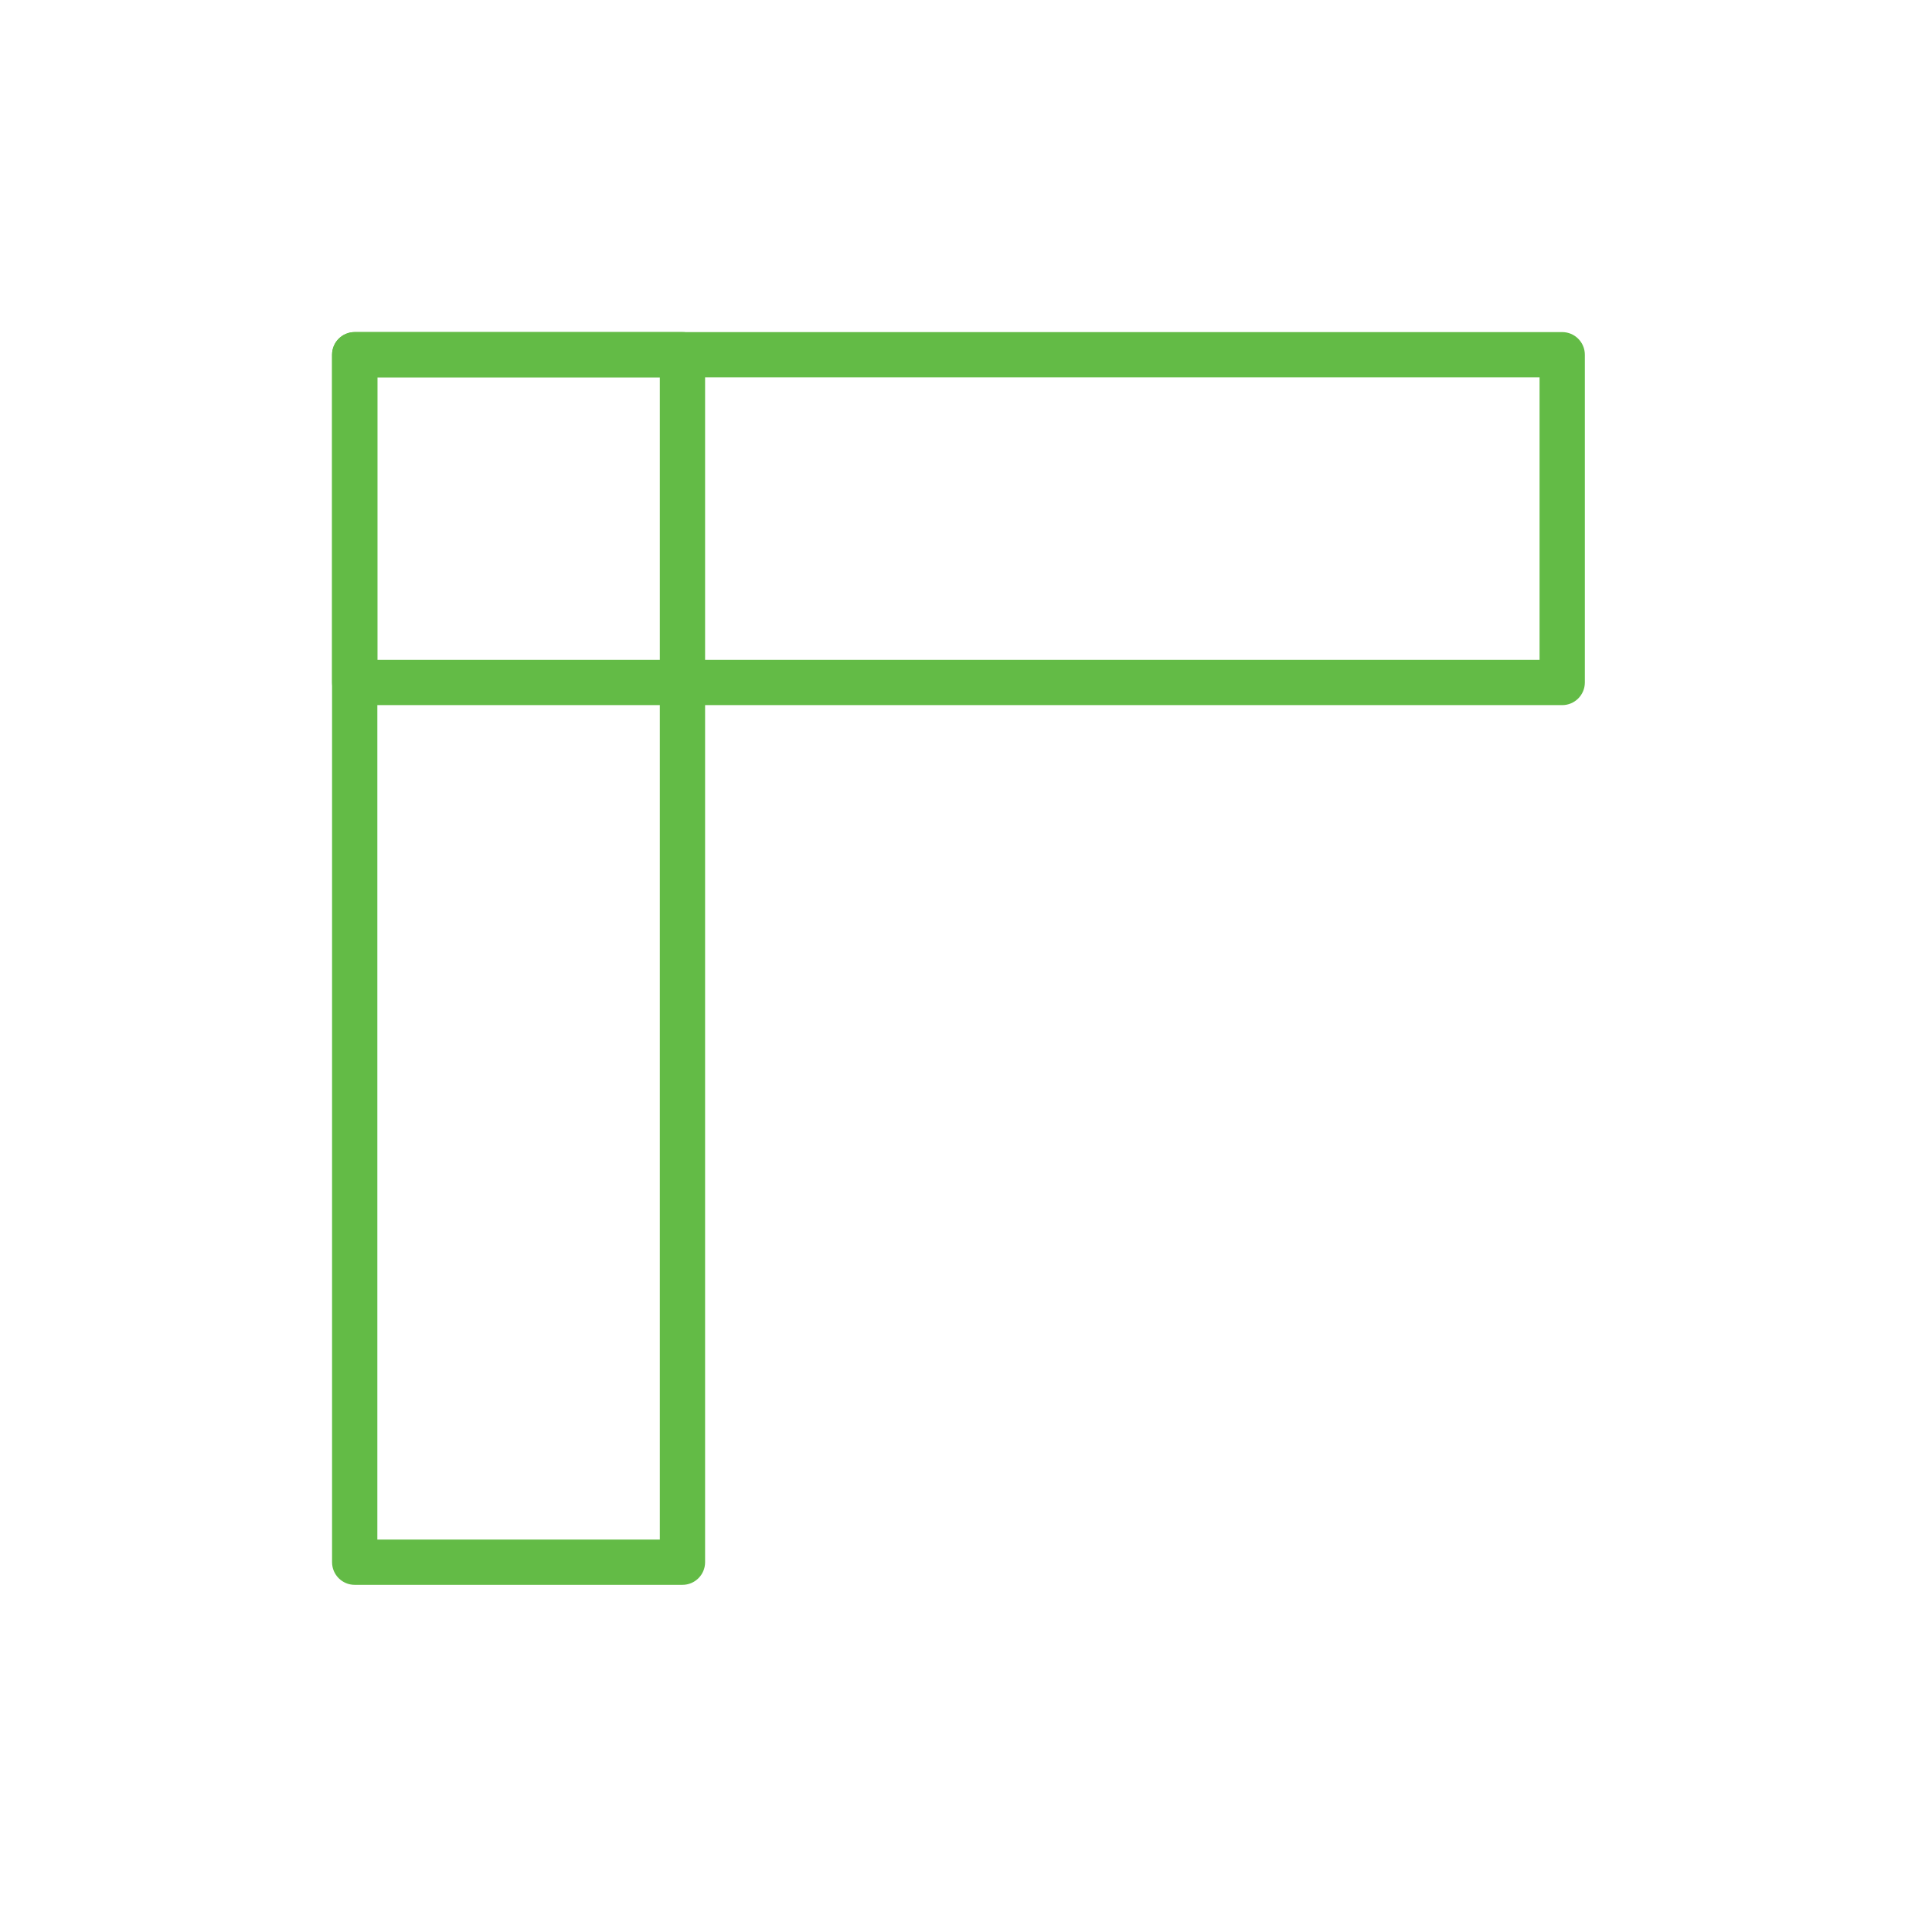 <svg width="64px" height="64px" viewBox="0 0 64 64" fill="none" xmlns="http://www.w3.org/2000/svg" transform="rotate(0) scale(1, 1)">
<path fill-rule="evenodd" clip-rule="evenodd" d="M11 11.75C11 11.336 11.336 11 11.75 11H22.607C23.021 11 23.357 11.336 23.357 11.75V51.75C23.357 52.164 23.021 52.5 22.607 52.5H11.75C11.336 52.5 11 52.164 11 51.75V11.75ZM12.5 12.5V51H21.857V12.5H12.5Z" fill="#63bb46"/>
<path fill-rule="evenodd" clip-rule="evenodd" d="M51.75 11.001C52.164 11.001 52.5 11.337 52.5 11.751L52.5 22.608C52.5 23.022 52.164 23.358 51.75 23.358L11.75 23.358C11.336 23.358 11 23.022 11 22.608L11 11.751C11 11.337 11.336 11.001 11.75 11.001L51.75 11.001ZM51 12.501L12.5 12.501L12.5 21.858L51 21.858L51 12.501Z" fill="#63bb46"/>
</svg>